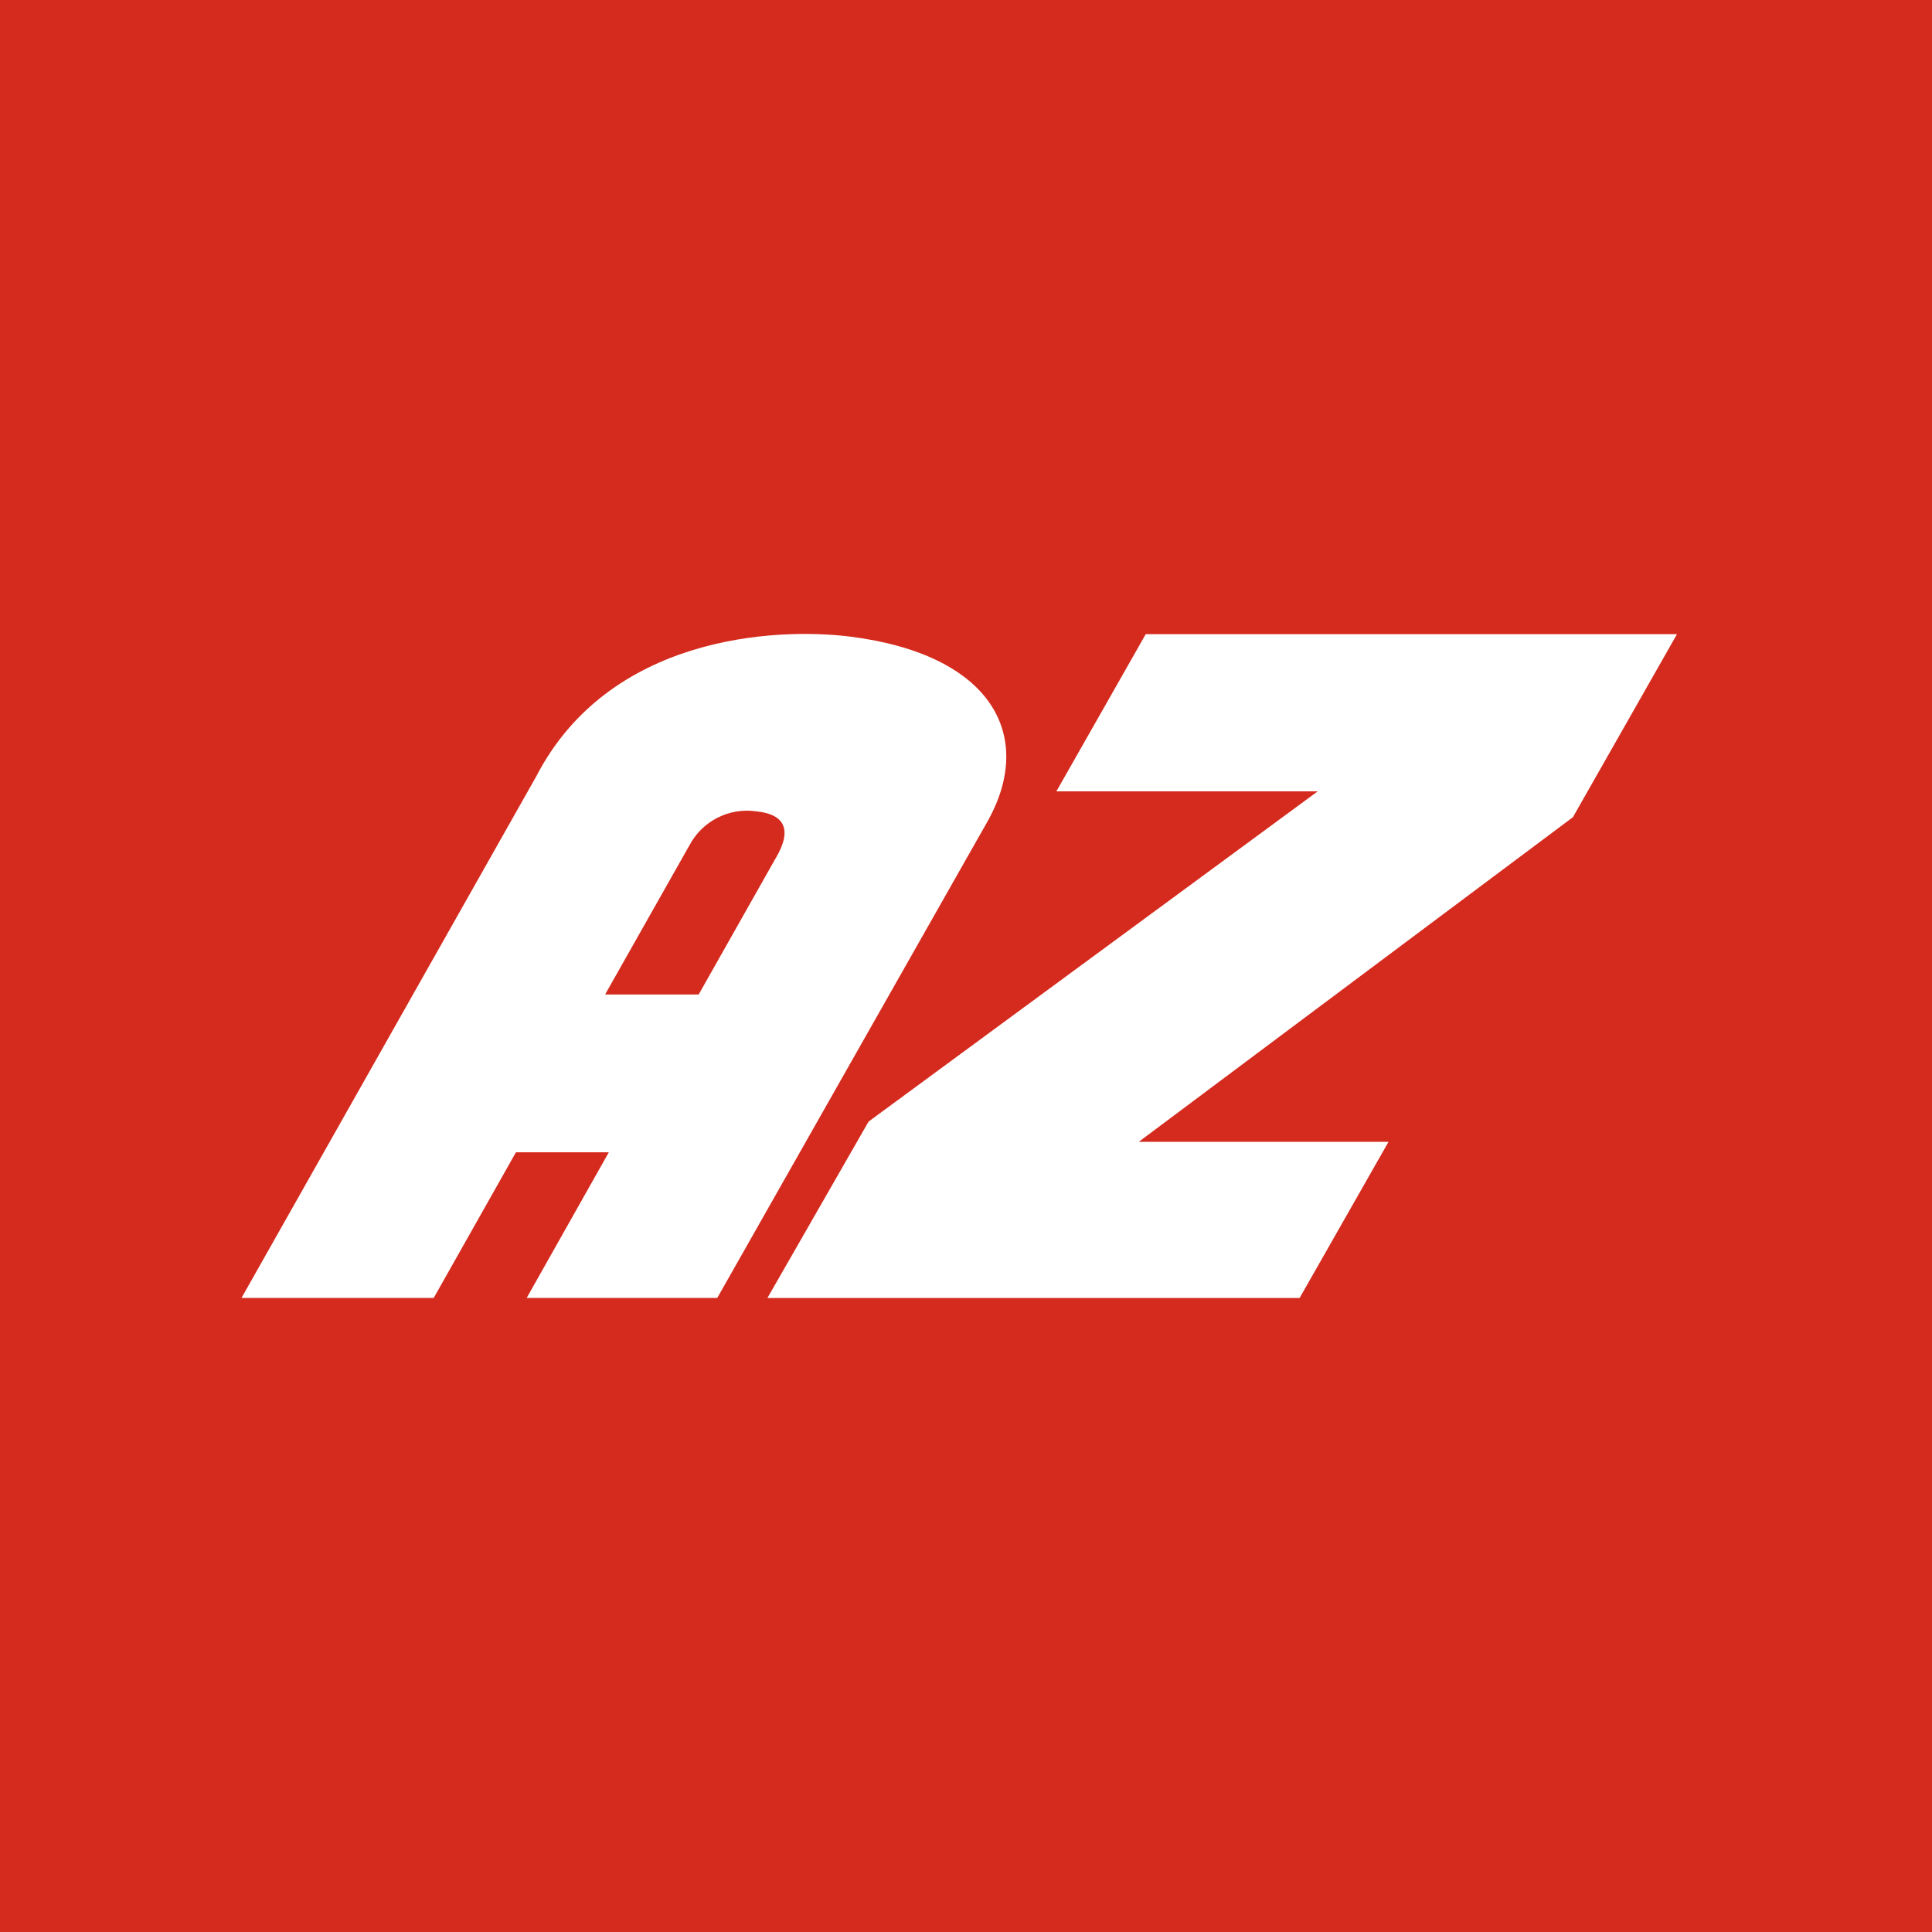 <svg width="64" height="64" viewBox="0 0 64 64" fill="none" xmlns="http://www.w3.org/2000/svg">
<rect width="64" height="64" fill="#D52B1E"/>
<path fill-rule="evenodd" clip-rule="evenodd" d="M28.177 21.09C25.615 20.769 20.16 21.09 17.765 25.717L8 42.996H14.367L17.091 38.171H20.168L17.447 42.996H23.76L32.759 27.13C34.27 24.33 32.826 21.683 28.177 21.09ZM25.693 28.433L23.145 32.943H20.045L22.843 27.994C23.05 27.605 23.372 27.29 23.765 27.09C24.157 26.889 24.602 26.815 25.038 26.875C25.967 26.965 26.275 27.454 25.693 28.436V28.433Z" fill="white"/>
<path fill-rule="evenodd" clip-rule="evenodd" d="M52.105 27.07L55.552 21.008H37.954L34.994 26.214H43.652L28.773 37.154L25.422 42.998H43.051L45.996 37.825H37.722L52.105 27.07Z" fill="white"/>
</svg>
